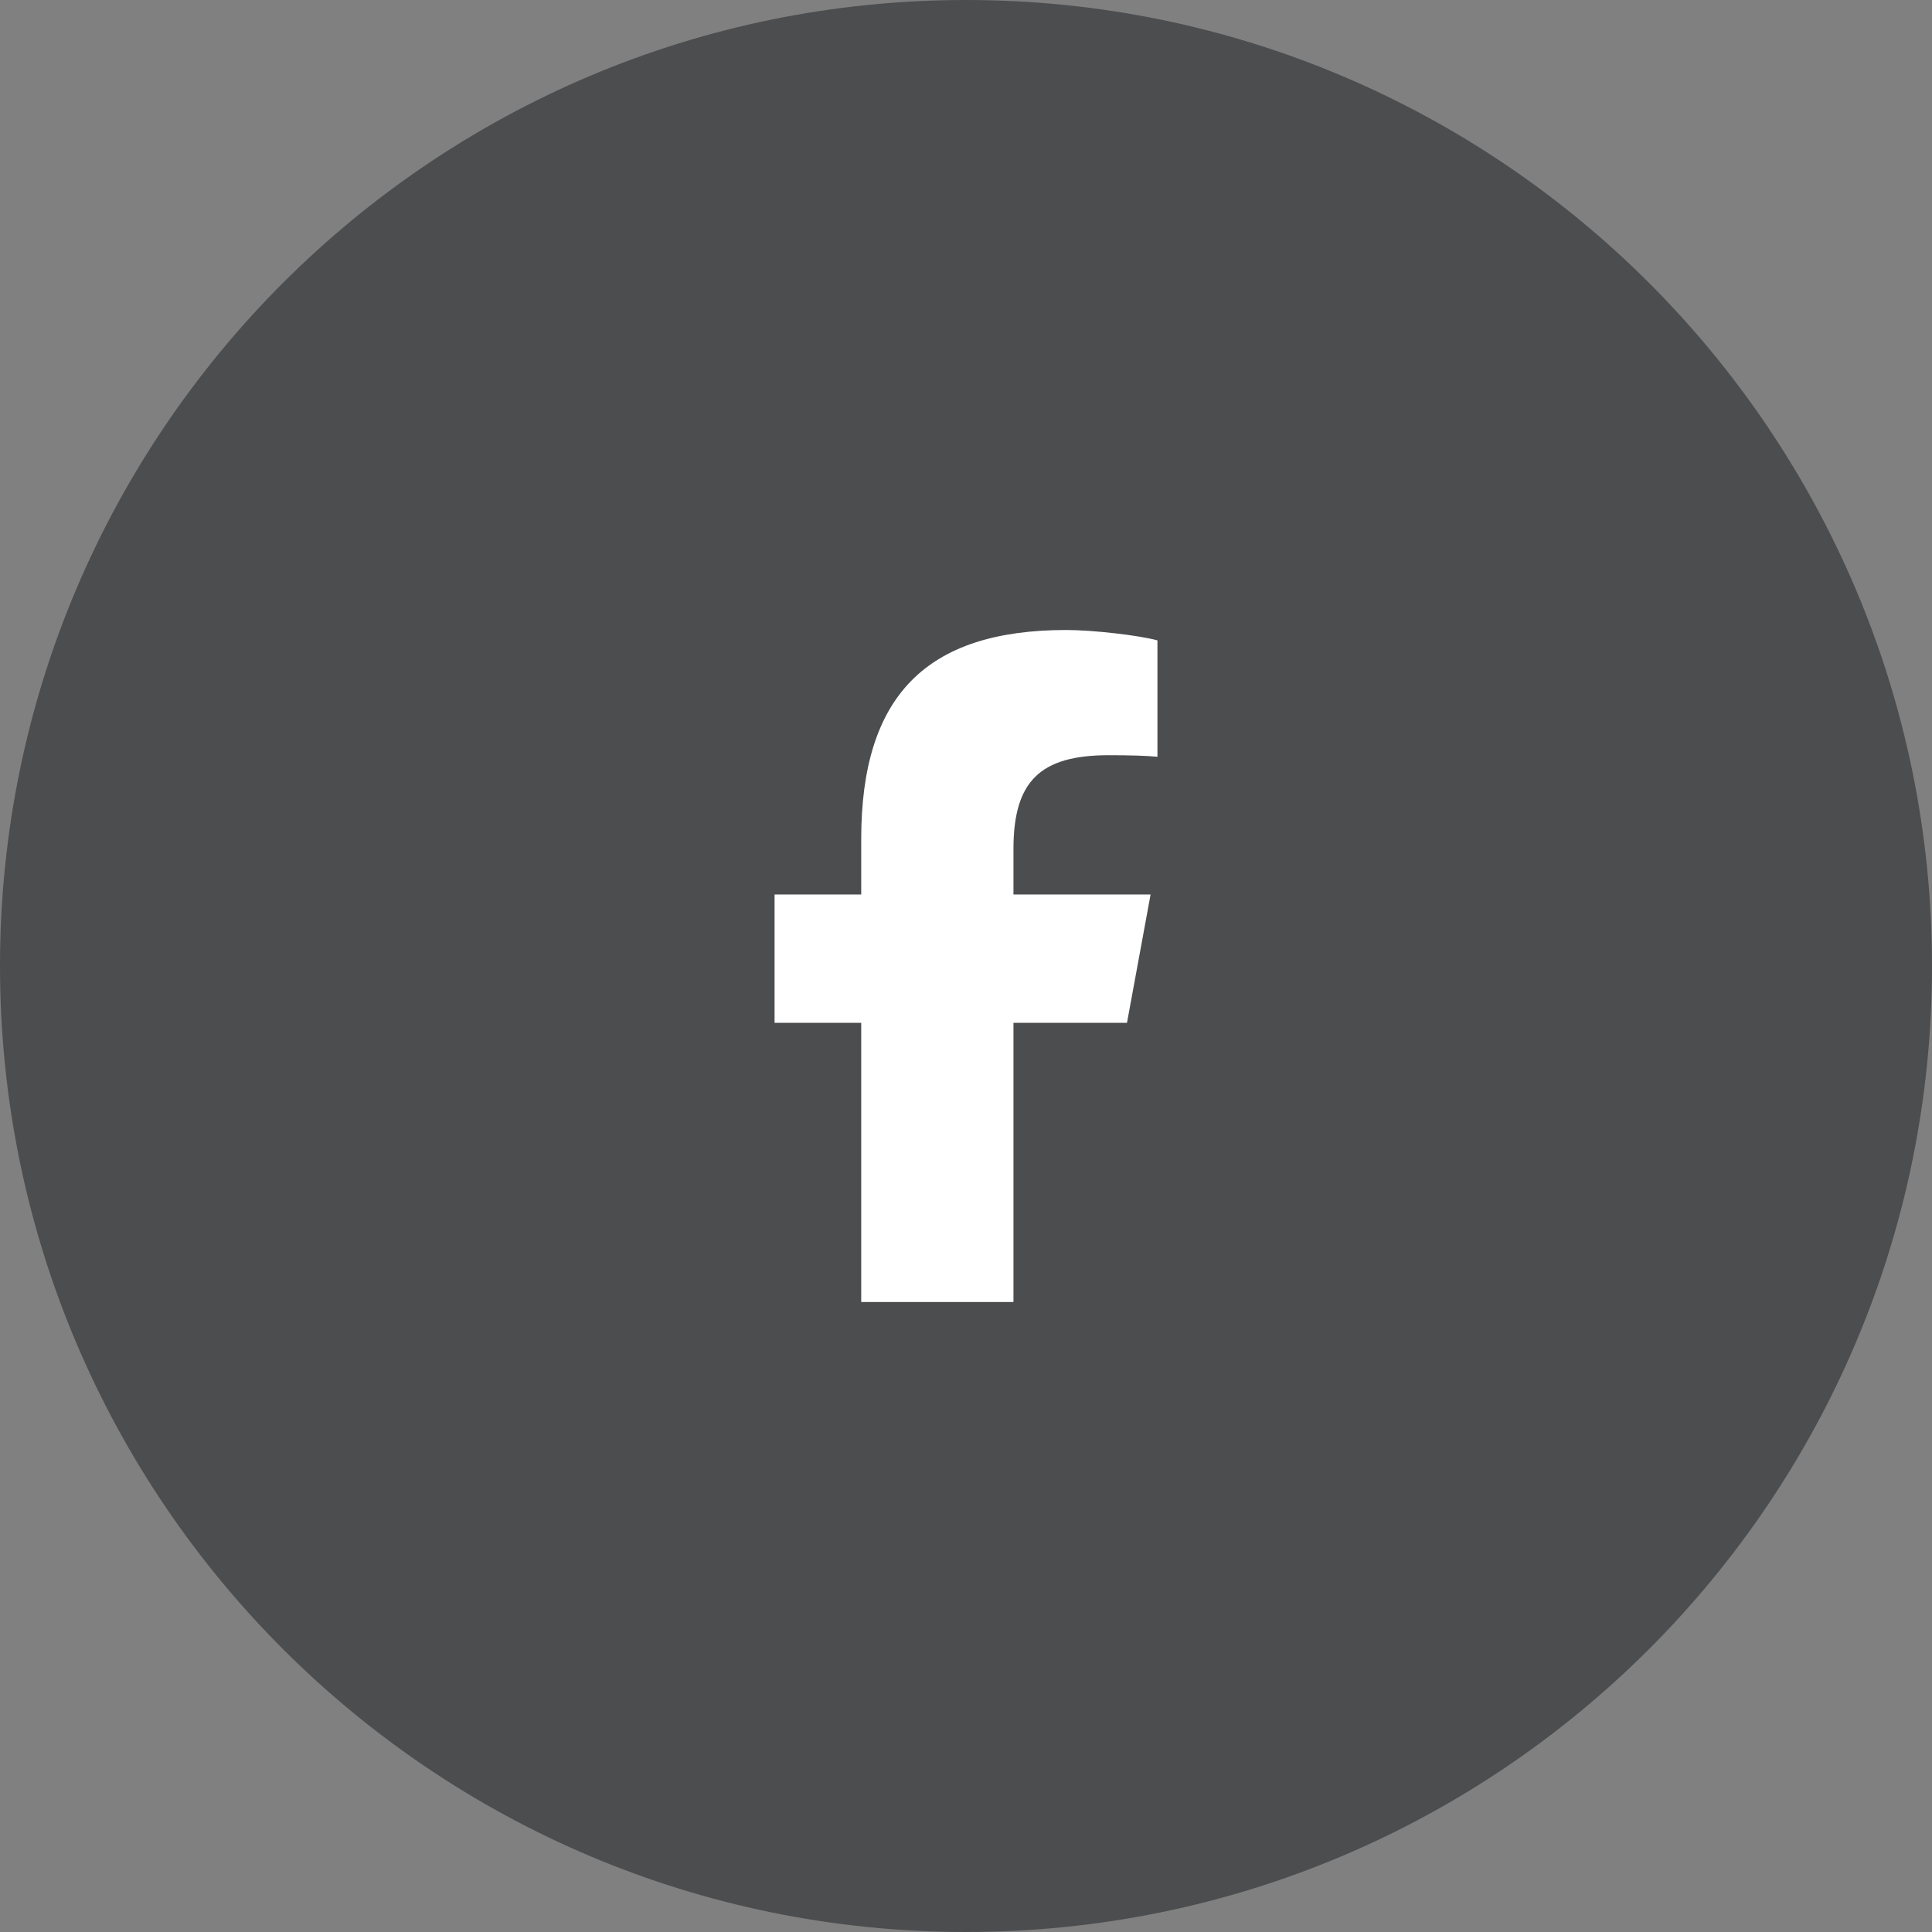 <svg width="46" height="46" viewBox="0 0 46 46" fill="none" xmlns="http://www.w3.org/2000/svg">
<rect x="0" y="0" width="46" height="46" fill="#808080" stroke="none"/>
<path d="M0 23C0 10.297 10.297 0 23 0C35.703 0 46 10.297 46 23C46 35.703 35.703 46 23 46C10.297 46 0 35.703 0 23Z" fill="#4C4D4F"/>
<path d="M20.505 24.353V31H24.13V24.353H26.833L27.395 21.297H24.13V20.216C24.13 18.6 24.764 17.981 26.401 17.981C26.911 17.981 27.32 17.994 27.558 18.019V15.247C27.111 15.125 26.017 15 25.386 15C22.045 15 20.505 16.578 20.505 19.981V21.297H18.442V24.353H20.505Z" fill="white"/>
</svg>
